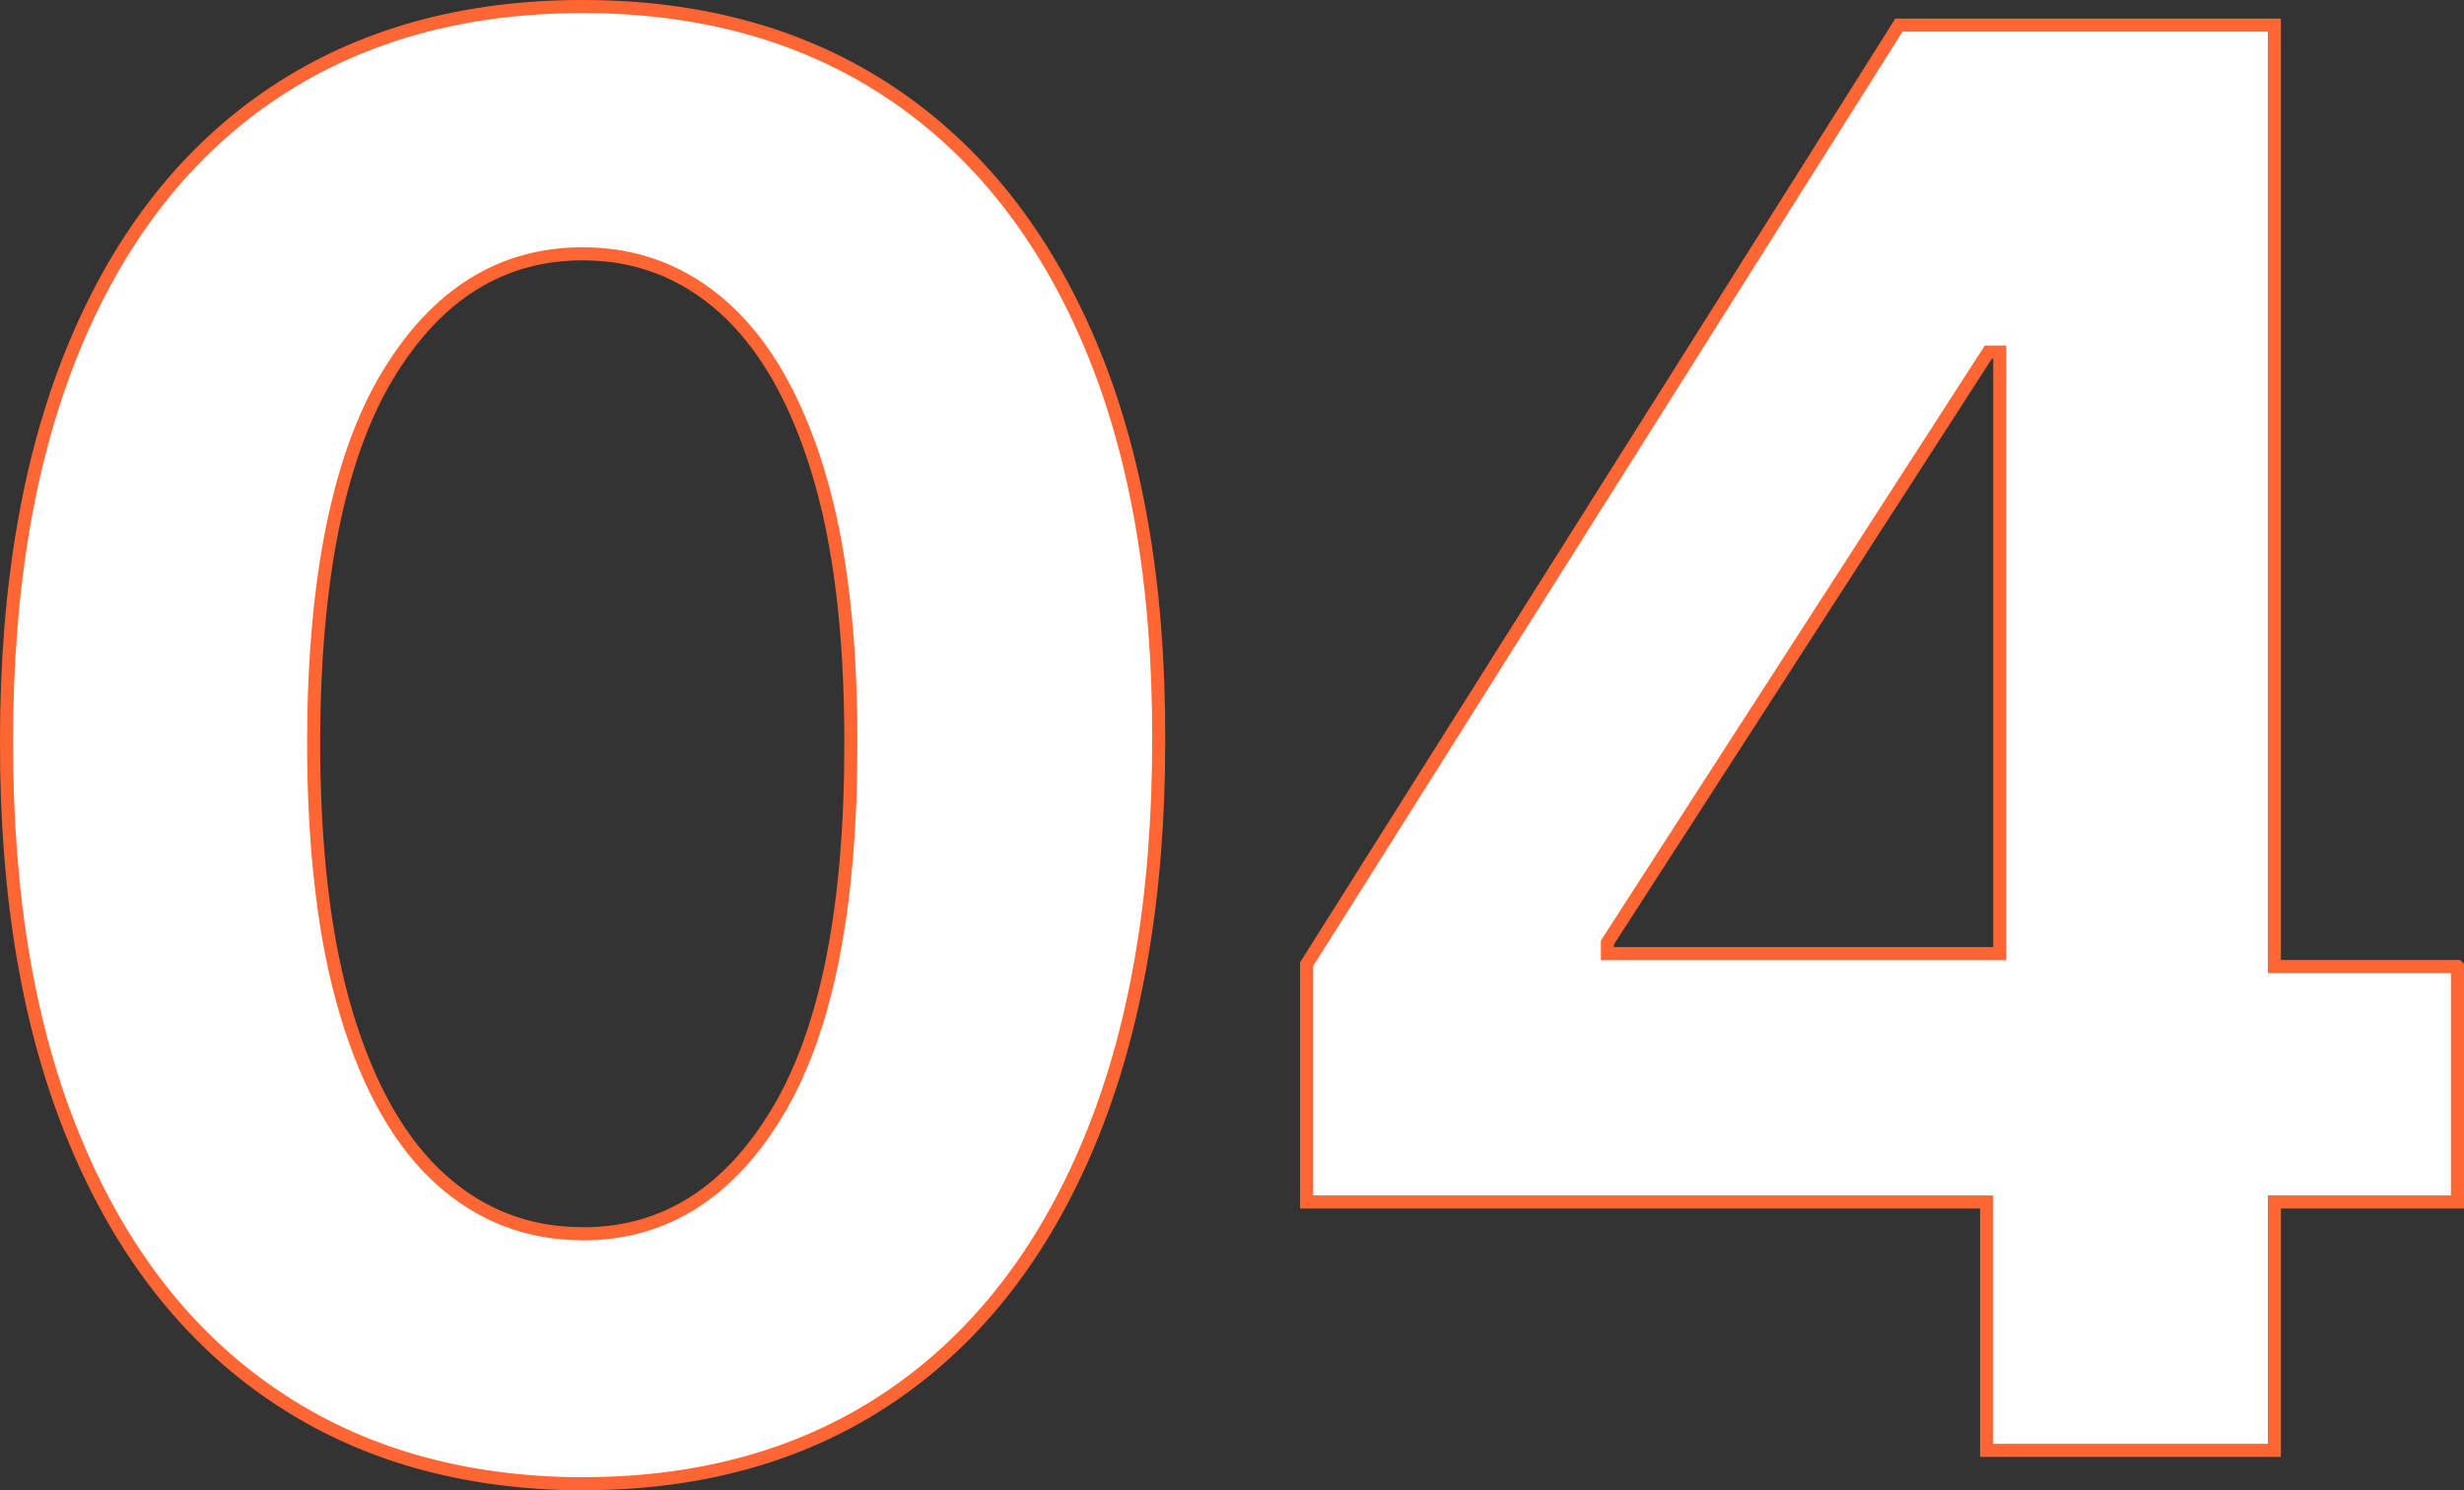 <?xml version="1.0" encoding="UTF-8"?>
<svg id="Layer_2" xmlns="http://www.w3.org/2000/svg" viewBox="0 0 188.41 113.98">
  <rect x="0" y="0" width="188.41" height="113.98" fill="#333333" stroke="none"/>
  <defs>
    <style>
      .cls-1 {
        fill: #fff;
        stroke: #f63;
        stroke-miterlimit: 10;
      }
    </style>
  </defs>
  <g id="STRENGTHS">
    <g>
      <path class="cls-1" d="M44.55,113.48c-9.16-.04-17.04-2.29-23.62-6.77-6.59-4.47-11.65-10.95-15.18-19.44C2.21,78.79.47,68.58.5,56.64c0-11.9,1.77-22.04,5.3-30.42,3.53-8.38,8.59-14.76,15.18-19.15C27.57,2.69,35.43.5,44.55.5s16.98,2.2,23.57,6.6c6.59,4.4,11.66,10.79,15.21,19.15,3.55,8.36,5.31,18.49,5.27,30.39,0,11.97-1.77,22.19-5.3,30.68s-8.58,14.97-15.15,19.44c-6.57,4.47-14.44,6.71-23.6,6.71ZM44.55,94.36c6.25,0,11.24-3.14,14.97-9.43,3.73-6.29,5.57-15.71,5.54-28.28,0-8.27-.84-15.16-2.53-20.67-1.69-5.5-4.07-9.64-7.14-12.41-3.07-2.77-6.69-4.16-10.84-4.16-6.21,0-11.19,3.11-14.92,9.32-3.73,6.21-5.61,15.52-5.65,27.91,0,8.38.84,15.37,2.53,20.96,1.69,5.59,4.08,9.78,7.16,12.57,3.09,2.79,6.71,4.18,10.87,4.18Z"/>
      <path class="cls-1" d="M187.91,73.92h-14V1.92h-28.71l-45.29,71.82v18.18h52v19h22v-19h14v-18ZM122.91,72.08l29.13-45.15h.87v46h-30v-.85Z"/>
    </g>
  </g>
</svg>